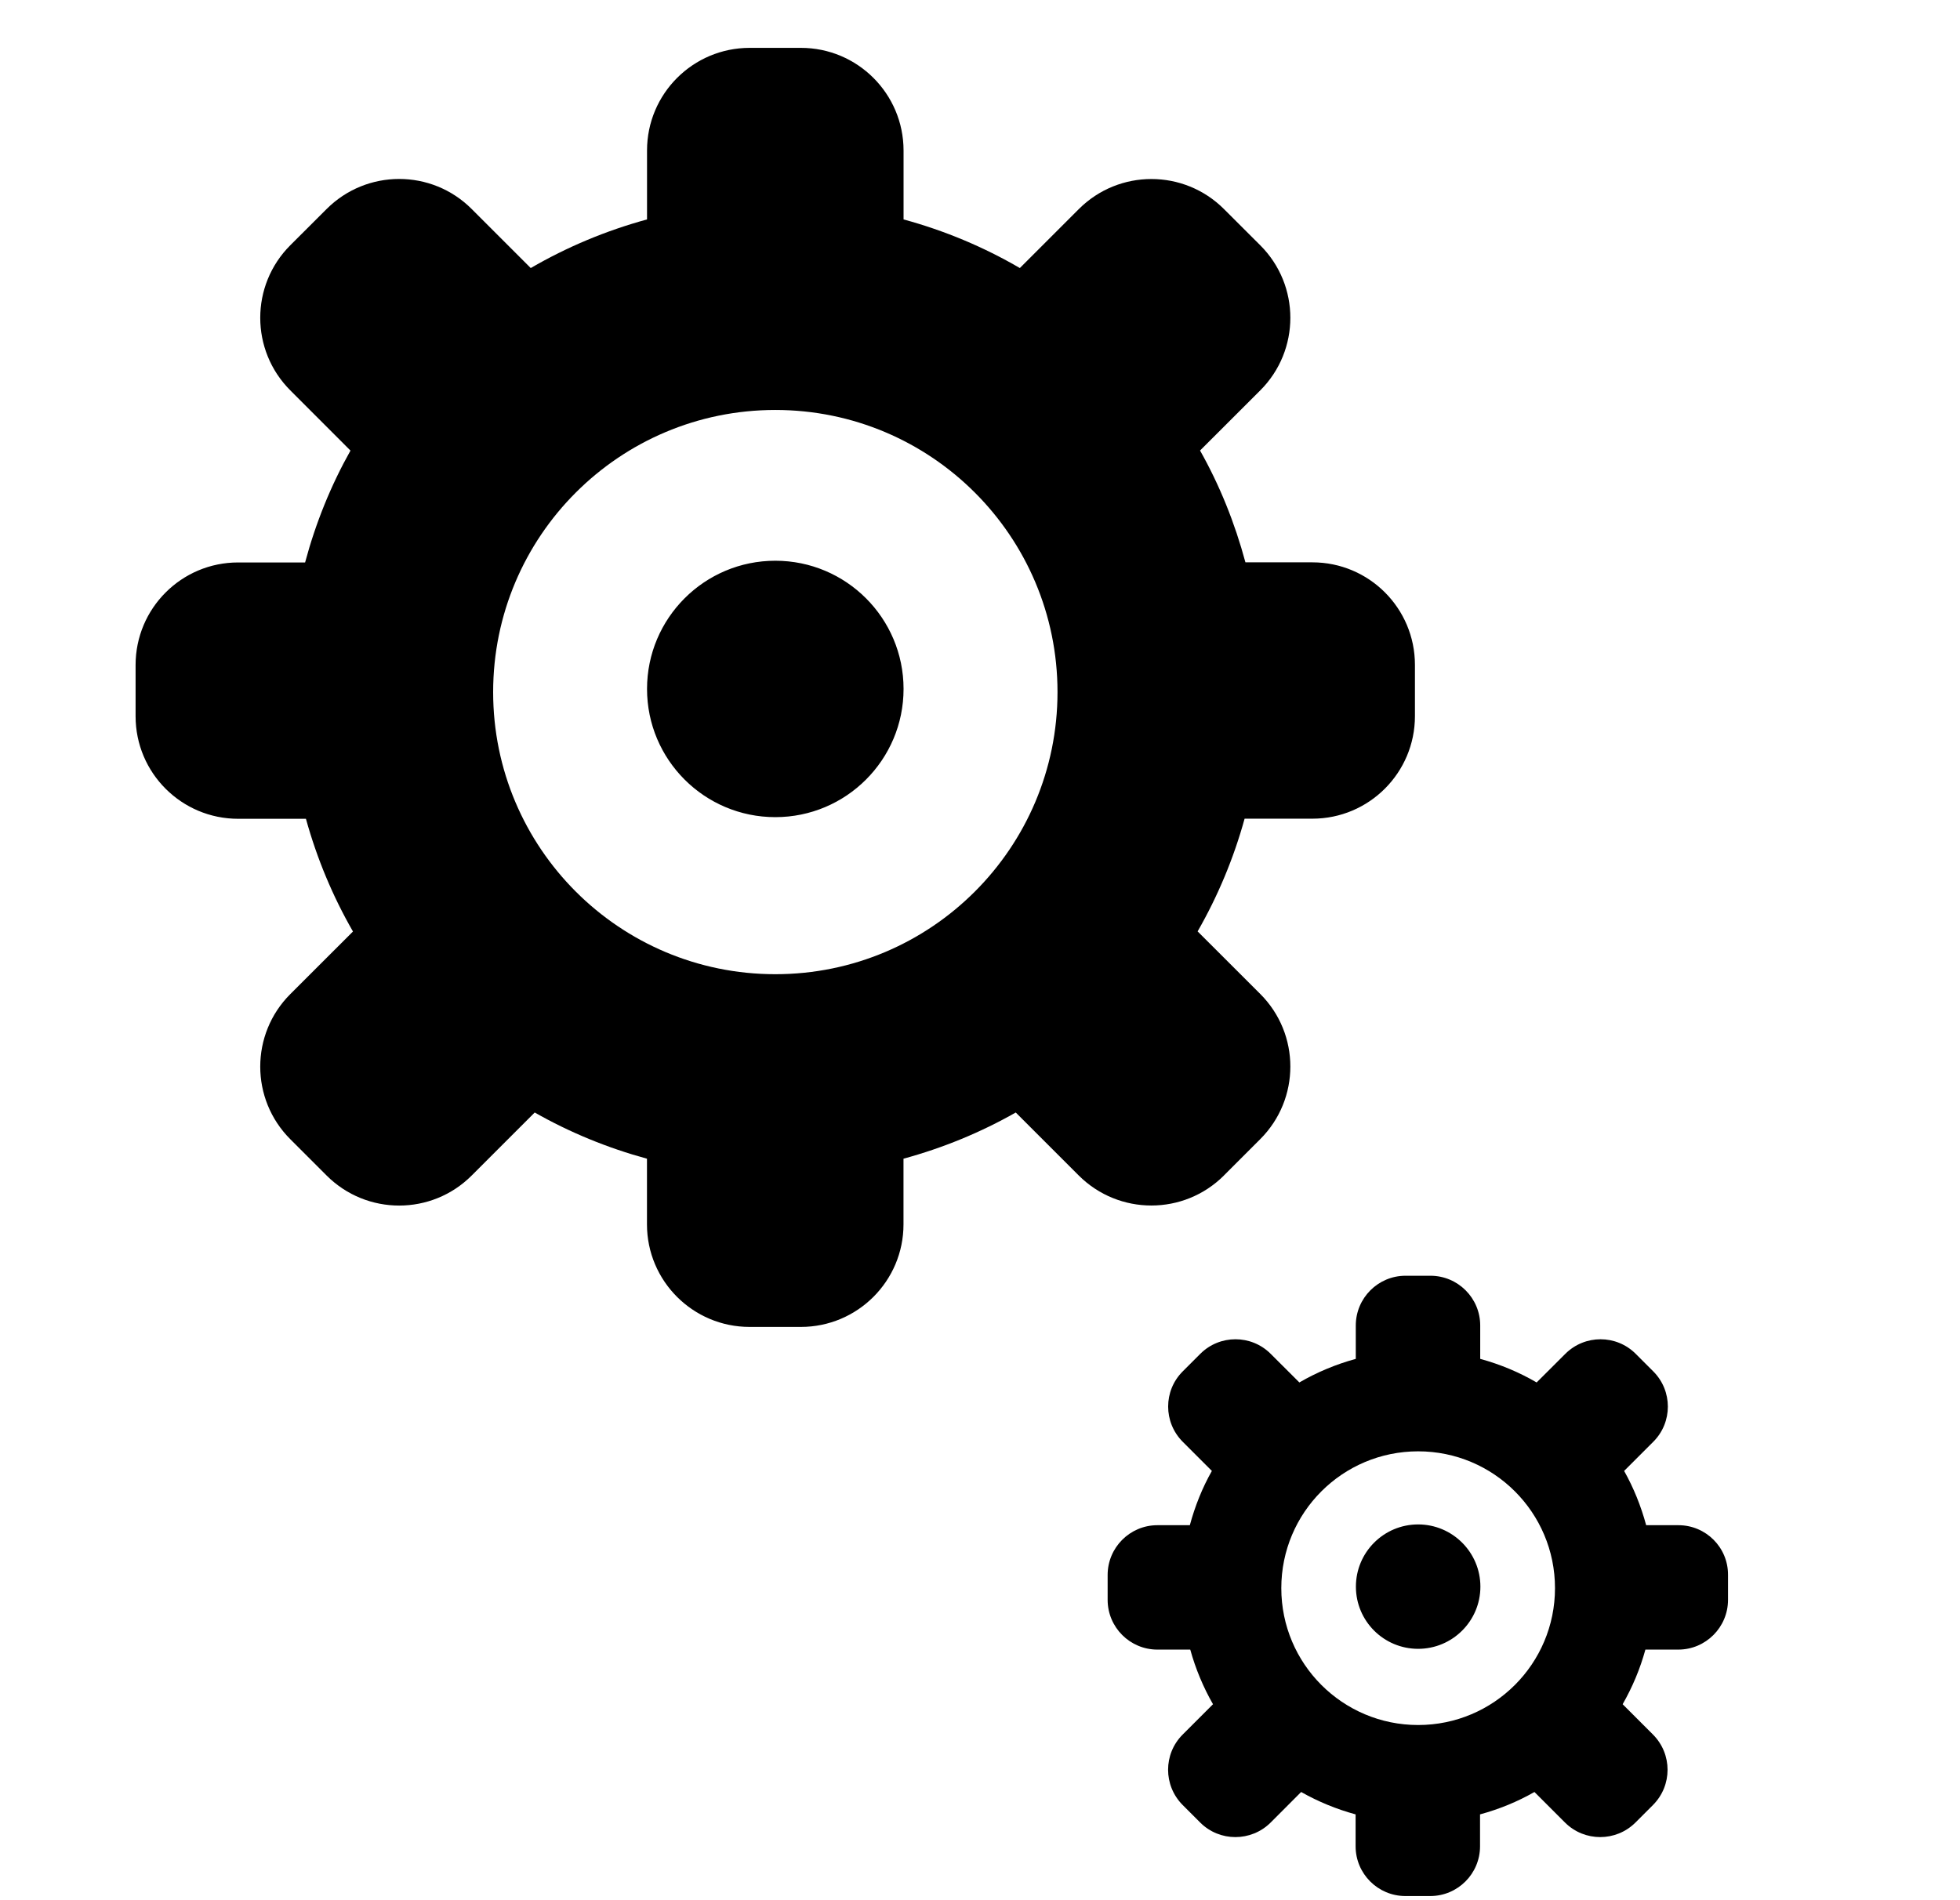 <!-- Generated by IcoMoon.io -->
<svg version="1.1" xmlns="http://www.w3.org/2000/svg" width="33" height="32" viewBox="0 0 33 32">
<title>cogs</title>
<path d="M20.608 19.794l0.611-0.611c0.675-0.675 0.675-1.769 0-2.444l-1.055-1.054c0.339-0.591 0.606-1.227 0.791-1.898h1.141c0.954 0 1.727-0.774 1.727-1.727v-0.863c0-0.954-0.773-1.727-1.727-1.727h-1.127c-0.179-0.664-0.433-1.297-0.764-1.883l1.014-1.013c0.675-0.675 0.675-1.769 0-2.443l-0.611-0.61c-0.675-0.675-1.769-0.675-2.444 0l-0.993 0.993c-0.607-0.354-1.264-0.63-1.958-0.819v-1.161c-0.001-0.955-0.775-1.728-1.728-1.728h-0.863c-0.954 0-1.728 0.773-1.728 1.728v1.161c-0.694 0.19-1.349 0.465-1.958 0.819l-0.994-0.994c-0.674-0.675-1.768-0.675-2.443 0l-0.611 0.61c-0.675 0.675-0.675 1.769 0 2.444l1.013 1.014c-0.33 0.587-0.586 1.219-0.764 1.884h-1.126c-0.955-0.001-1.728 0.773-1.728 1.727v0.863c0 0.954 0.773 1.727 1.728 1.727h1.14c0.186 0.671 0.452 1.307 0.792 1.898l-1.055 1.054c-0.675 0.675-0.675 1.769 0 2.444l0.611 0.611c0.675 0.675 1.769 0.675 2.443 0l1.061-1.061c0.589 0.335 1.223 0.596 1.89 0.778v1.106c0 0.953 0.774 1.727 1.728 1.727h0.863c0.954 0 1.728-0.774 1.728-1.727v-1.106c0.668-0.182 1.303-0.444 1.89-0.778l1.061 1.061c0.676 0.674 1.77 0.674 2.445-0.001zM13.054 16.406c-2.624 0-4.751-2.126-4.751-4.751s2.127-4.751 4.751-4.751 4.751 2.127 4.751 4.751c0 2.624-2.127 4.751-4.751 4.751zM13.054 9.443c-1.193 0-2.16 0.967-2.16 2.159s0.967 2.159 2.16 2.159c1.192 0 2.159-0.967 2.159-2.159s-0.967-2.159-2.159-2.159zM23.877 25.672c-0.579 0-1.048 0.469-1.048 1.048s0.469 1.047 1.048 1.047c0.578 0 1.048-0.469 1.048-1.047s-0.47-1.048-1.048-1.048zM28.262 25.685h-0.546c-0.087-0.322-0.211-0.629-0.371-0.914l0.491-0.491c0.327-0.327 0.327-0.858 0-1.185l-0.296-0.296c-0.327-0.327-0.857-0.327-1.185 0l-0.483 0.482c-0.295-0.172-0.613-0.305-0.95-0.397v-0.562c0-0.463-0.376-0.838-0.838-0.838h-0.419c-0.463 0-0.838 0.376-0.838 0.838v0.562c-0.337 0.092-0.655 0.226-0.95 0.397l-0.483-0.482c-0.327-0.327-0.858-0.327-1.185 0l-0.296 0.296c-0.327 0.326-0.327 0.857 0 1.185l0.491 0.491c-0.161 0.284-0.284 0.592-0.371 0.914h-0.546c-0.463 0-0.838 0.376-0.838 0.838v0.419c0 0.463 0.376 0.838 0.838 0.838h0.553c0.090 0.325 0.219 0.633 0.383 0.92l-0.511 0.511c-0.327 0.327-0.327 0.857 0 1.186l0.296 0.296c0.326 0.326 0.857 0.326 1.185 0l0.514-0.515c0.286 0.162 0.593 0.289 0.917 0.377v0.537c0 0.463 0.376 0.838 0.838 0.838h0.419c0.463 0 0.838-0.376 0.838-0.838v-0.537c0.324-0.088 0.631-0.214 0.916-0.377l0.515 0.515c0.327 0.326 0.857 0.326 1.185 0l0.296-0.296c0.327-0.328 0.327-0.858 0-1.186l-0.511-0.511c0.164-0.287 0.294-0.595 0.383-0.92h0.553c0.463 0 0.838-0.376 0.838-0.838v-0.419c0.003-0.463-0.372-0.838-0.835-0.838zM23.877 29.050c-1.273 0-2.304-1.031-2.304-2.305s1.031-2.304 2.304-2.304 2.304 1.031 2.304 2.304c0 1.273-1.031 2.305-2.304 2.305z"></path>
</svg>
